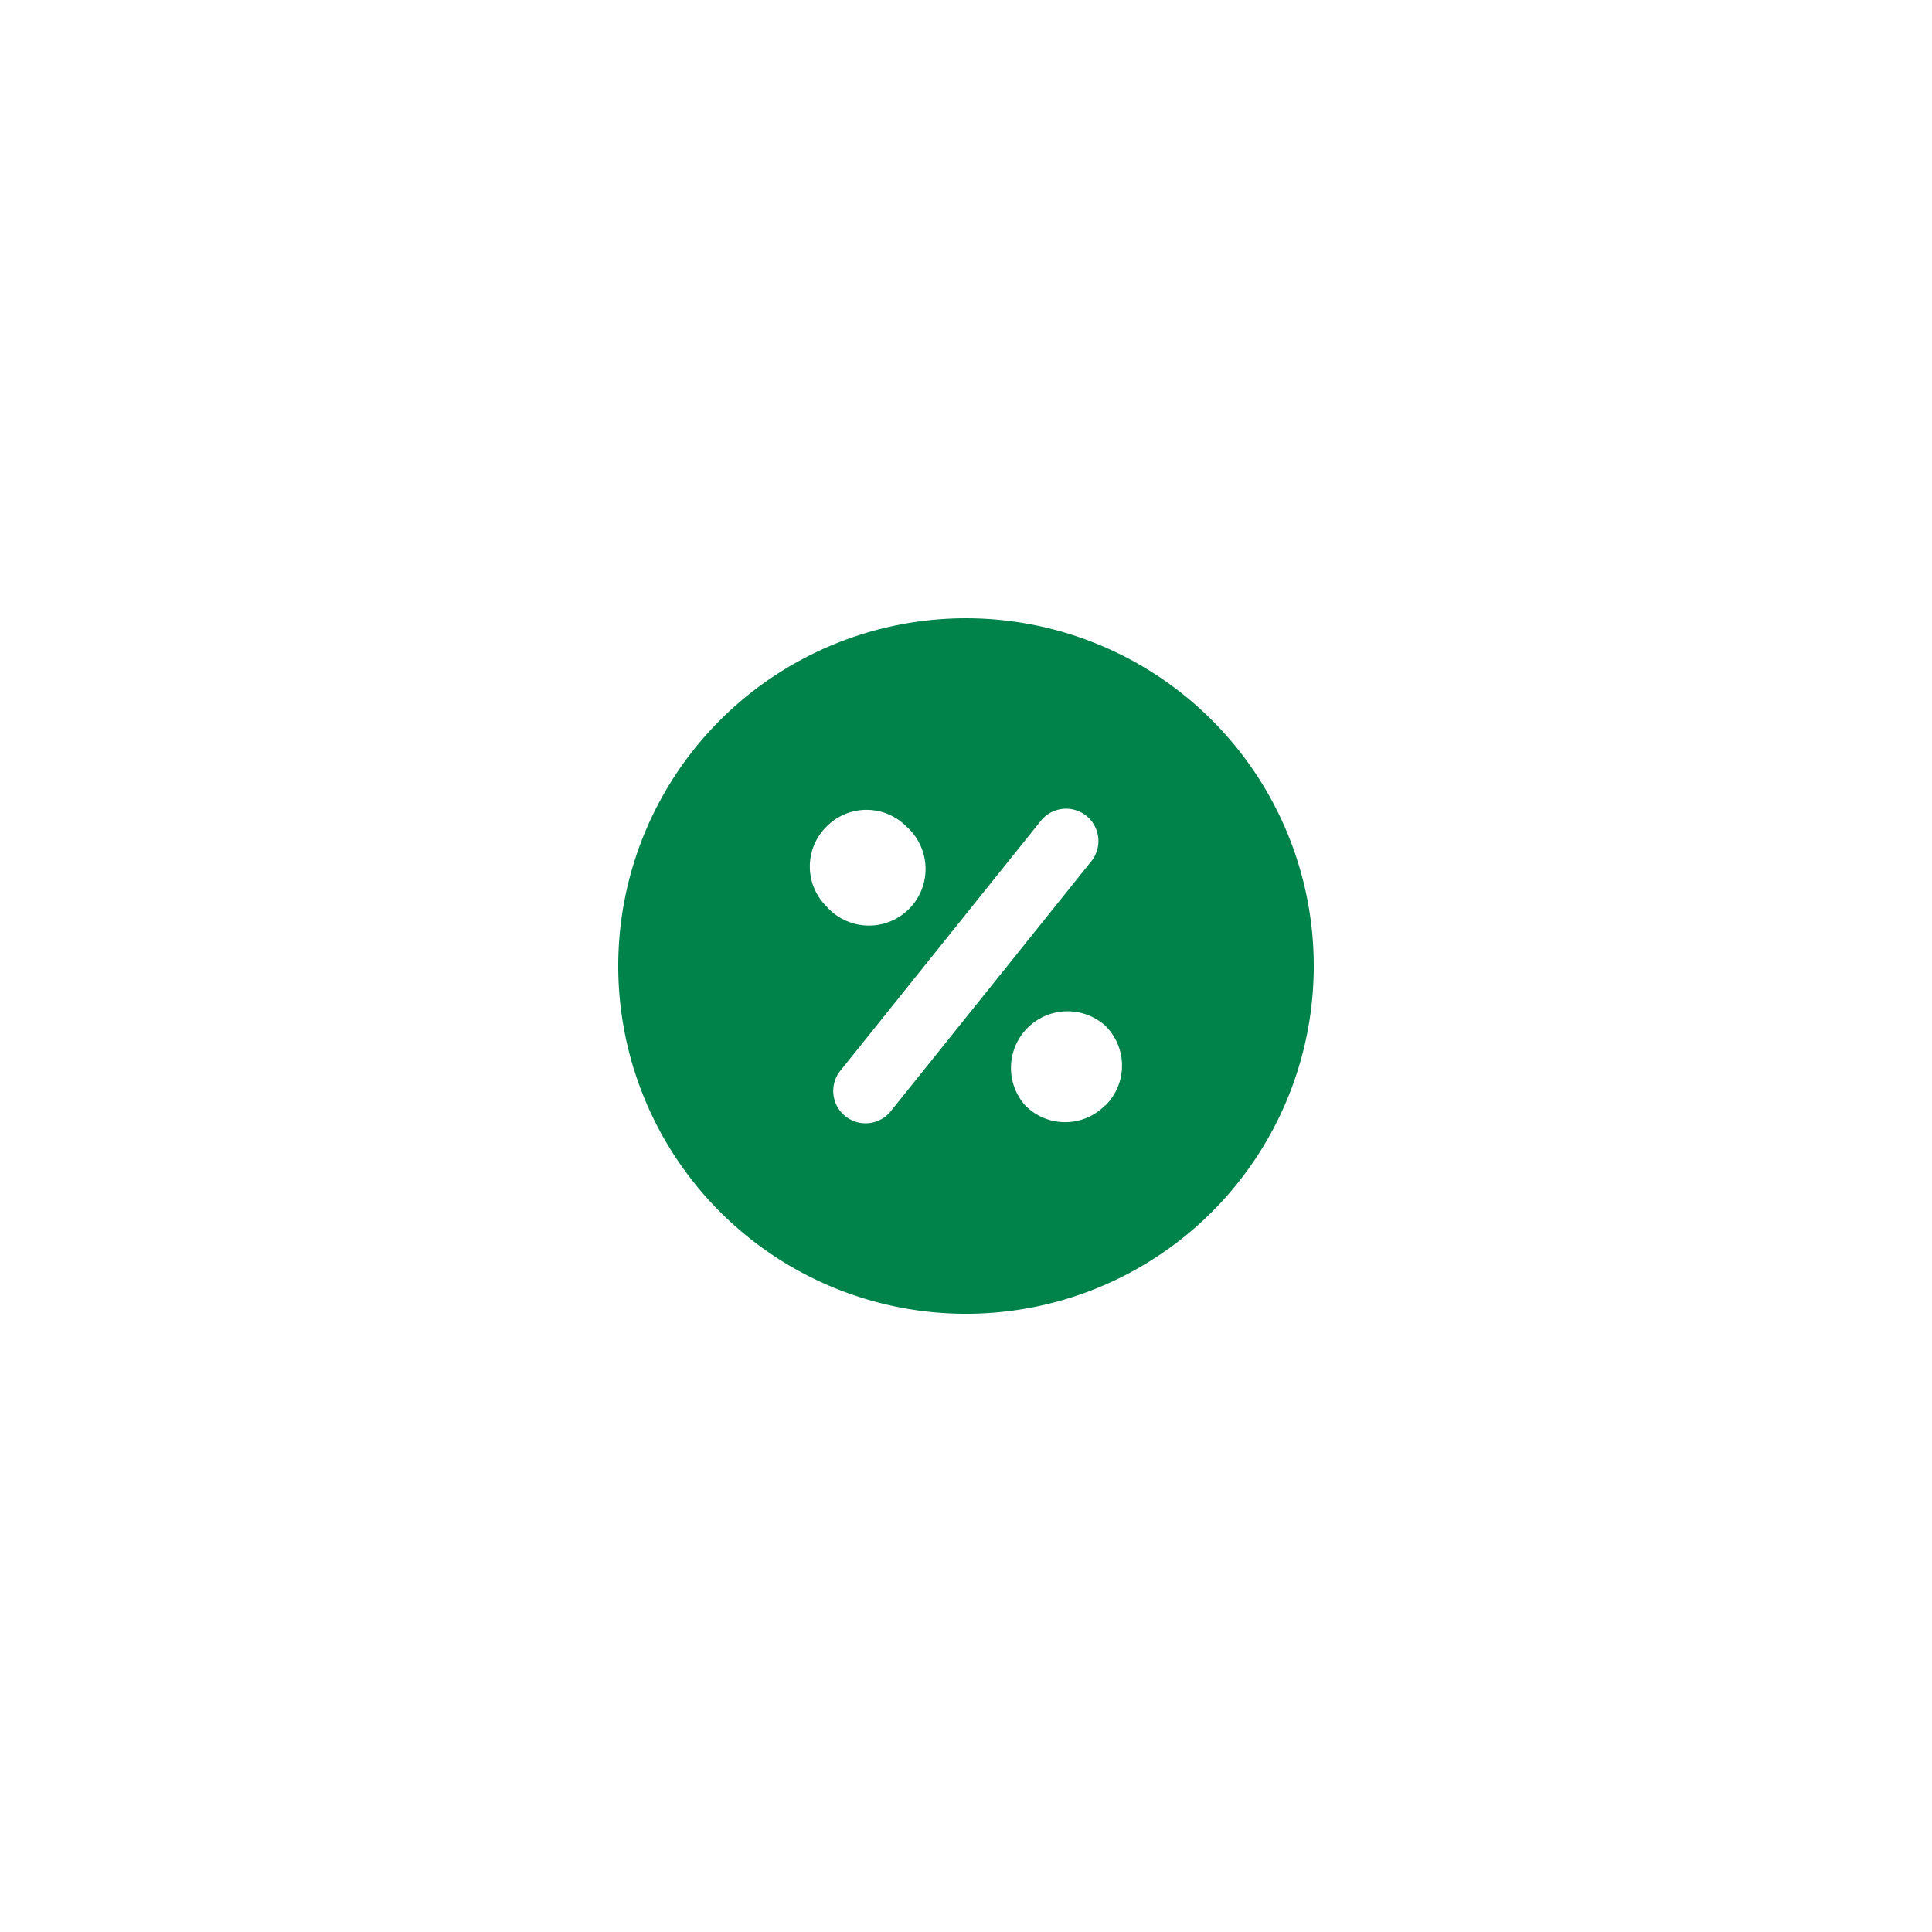 <svg xmlns="http://www.w3.org/2000/svg" xmlns:xlink="http://www.w3.org/1999/xlink" width="100" height="100" viewBox="0 0 100 100">
  <defs>
    <clipPath id="clip-ico_Rates">
      <rect width="100" height="100"/>
    </clipPath>
  </defs>
  <g id="ico_Rates" clip-path="url(#clip-ico_Rates)">
    <g id="Group_23077" data-name="Group 23077" transform="translate(-1886.154 -1435.389)">
      <g id="Layer_2" data-name="Layer 2" transform="translate(1918.154 1467.39)">
        <path id="Path_16460" data-name="Path 16460" d="M19.25,1.25a18,18,0,1,0,18,18,18,18,0,0,0-18-18ZM12.033,12.033a2.9,2.9,0,0,1,4.136,0,2.93,2.93,0,1,1-4.136,4.136,2.9,2.9,0,0,1,0-4.136Zm3.349,14.7a1.674,1.674,0,1,1-2.612-2.093L23.1,11.765a1.674,1.674,0,1,1,2.612,2.093Zm11.068-.268a2.9,2.9,0,0,1-4.136,0,2.93,2.93,0,0,1,4.136-4.136,2.9,2.9,0,0,1,.017,4.136Z" transform="translate(-1.25 -1.25)" fill="#00824b"/>
      </g>
    </g>
  </g>
</svg>
